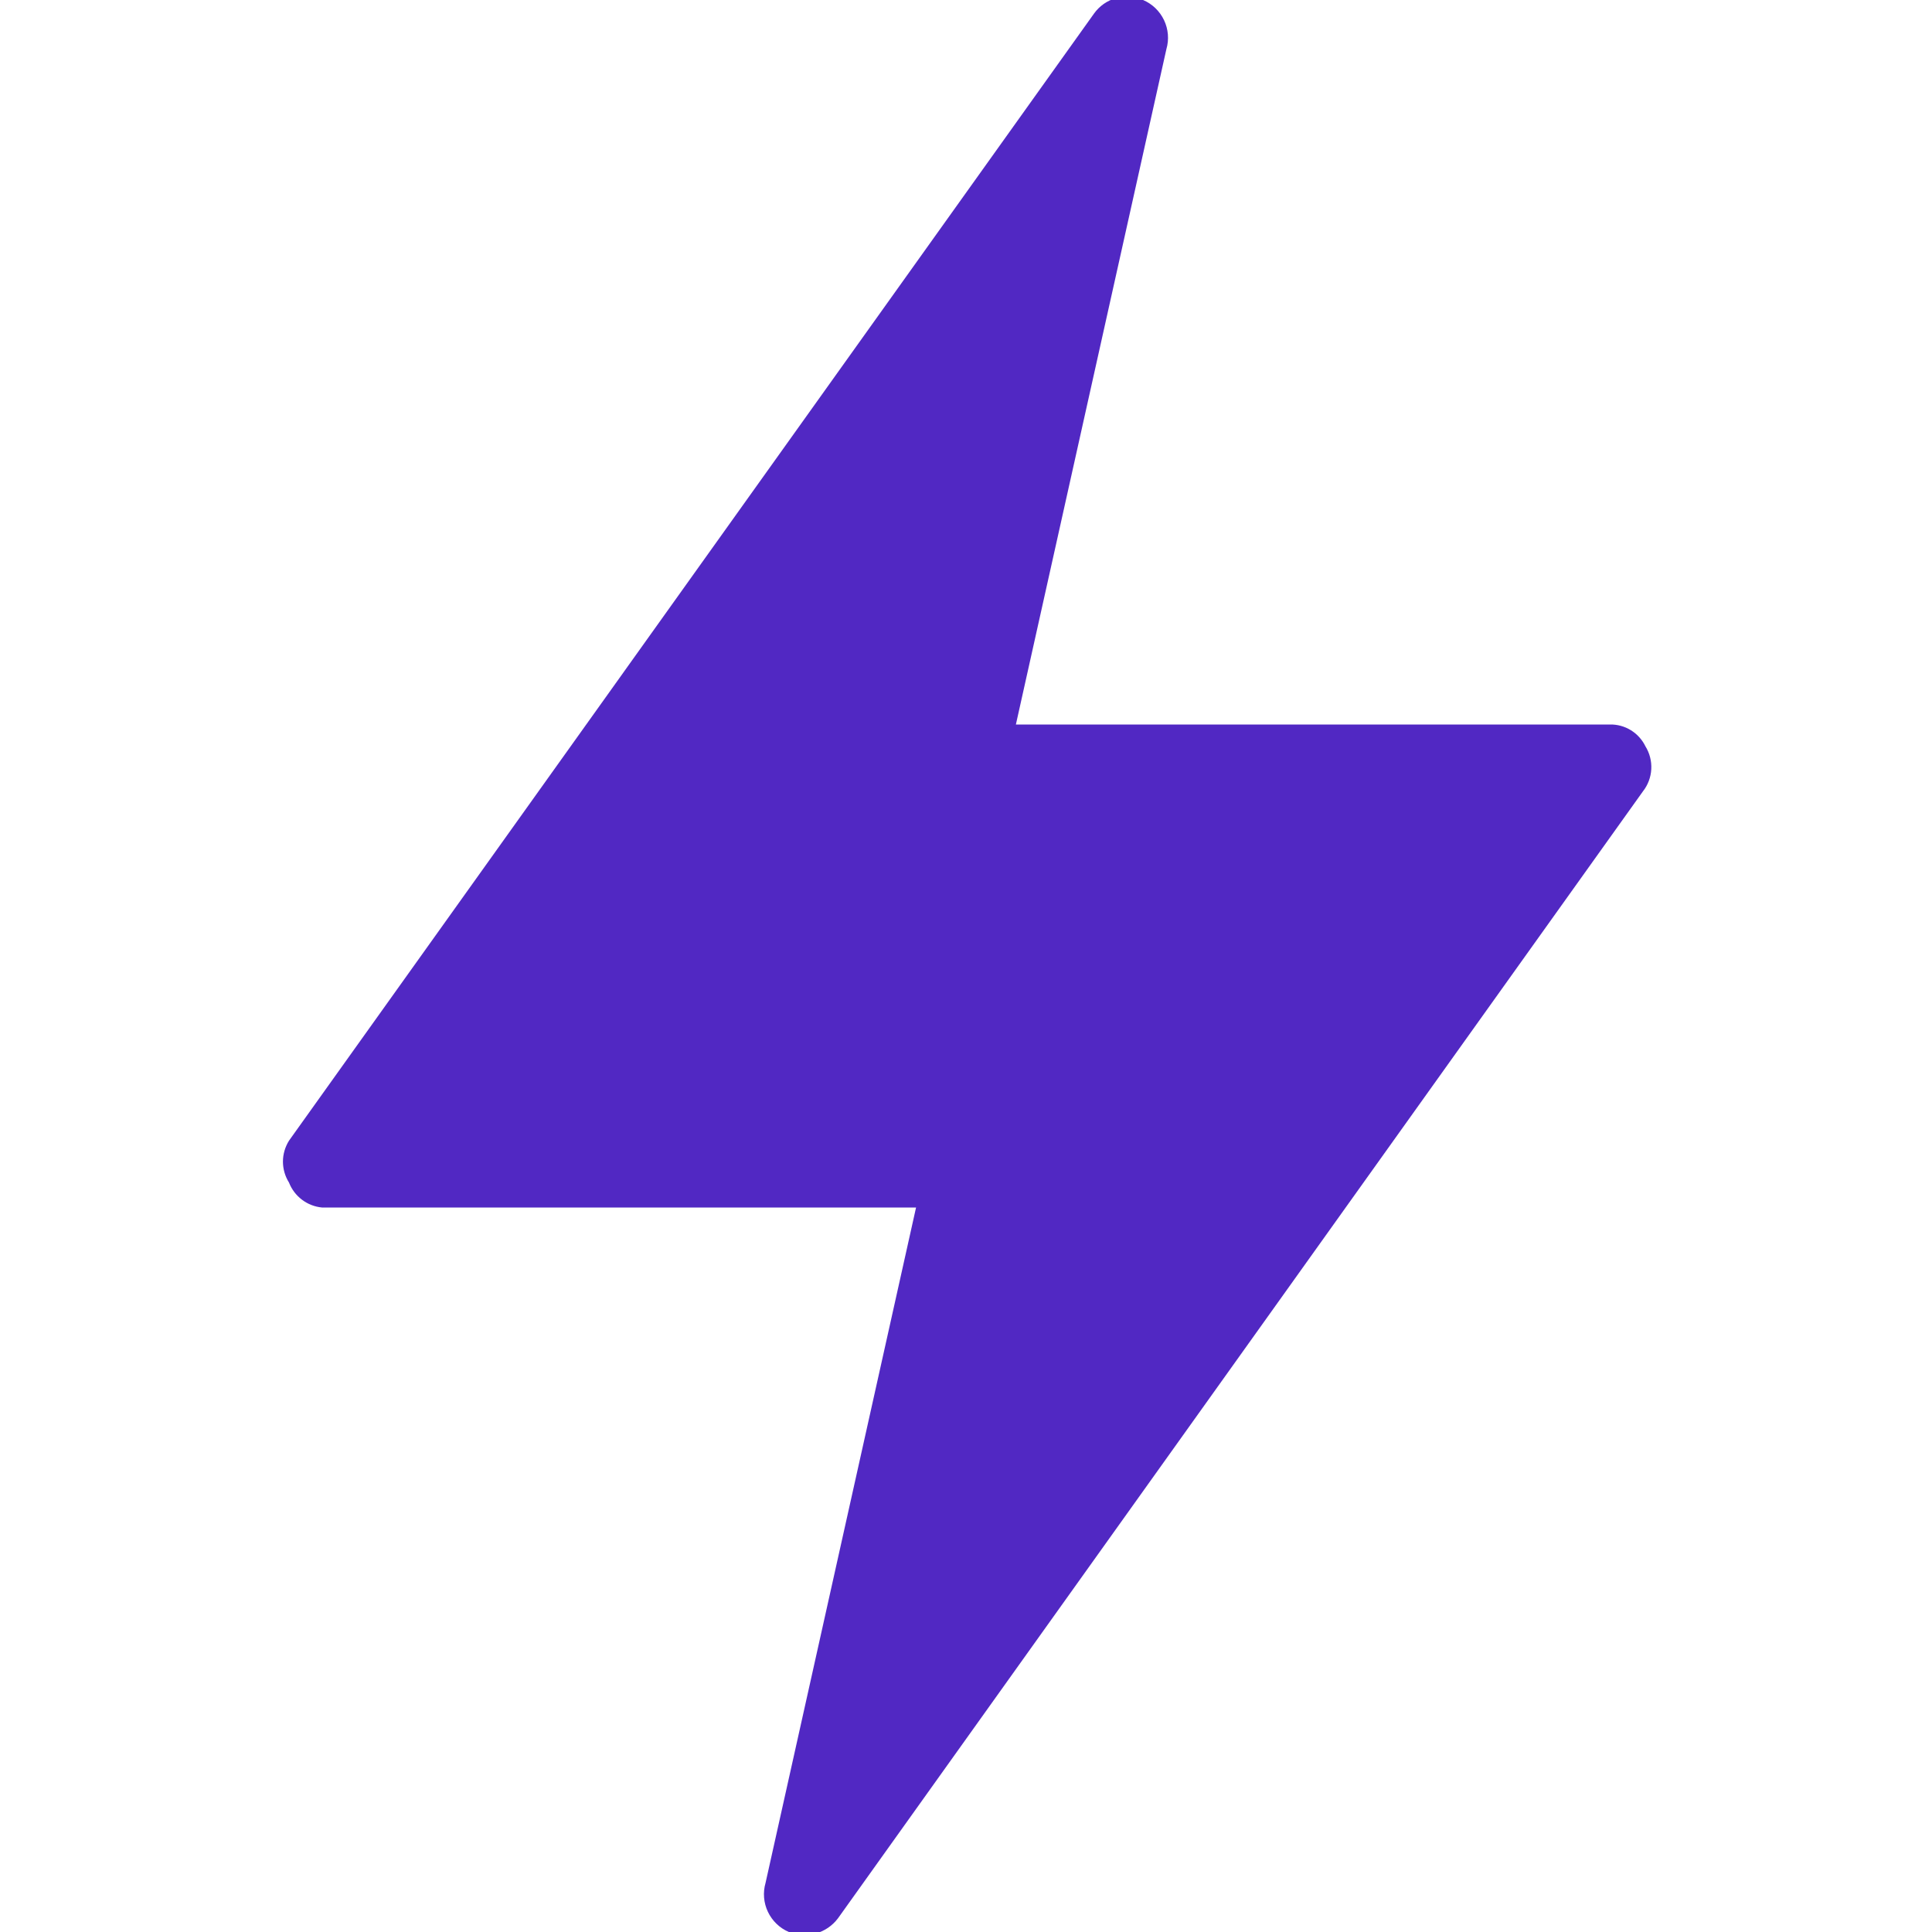<svg width="40" height="40" viewBox="0 0 40 40" fill="none" xmlns="http://www.w3.org/2000/svg">
<g clip-path="url(#clip0_5453_10123)">
<path d="M34.066 15.45C33.999 15.313 33.895 15.198 33.765 15.118C33.635 15.038 33.485 14.997 33.333 15H21.033L24.149 1.017C24.207 0.817 24.189 0.604 24.1 0.417C24.011 0.23 23.857 0.081 23.666 7.10934e-05C23.49 -0.077 23.293 -0.091 23.107 -0.04C22.922 0.012 22.76 0.126 22.649 0.283L5.983 23.617C5.902 23.747 5.858 23.897 5.858 24.05C5.858 24.203 5.902 24.354 5.983 24.483C6.038 24.624 6.131 24.747 6.251 24.838C6.372 24.93 6.516 24.986 6.666 25H18.966L15.85 38.983C15.792 39.183 15.81 39.396 15.899 39.583C15.988 39.77 16.142 39.919 16.333 40C16.51 40.071 16.706 40.082 16.889 40.031C17.073 39.98 17.235 39.869 17.349 39.717L34.016 16.383C34.119 16.252 34.179 16.091 34.188 15.925C34.197 15.758 34.154 15.592 34.066 15.45Z" fill="#5128C3"/>
</g>
<defs>
<clipPath id="clip0_5453_10123">
<rect width="40" height="40" fill="white"/>
</clipPath>
</defs>
</svg>

